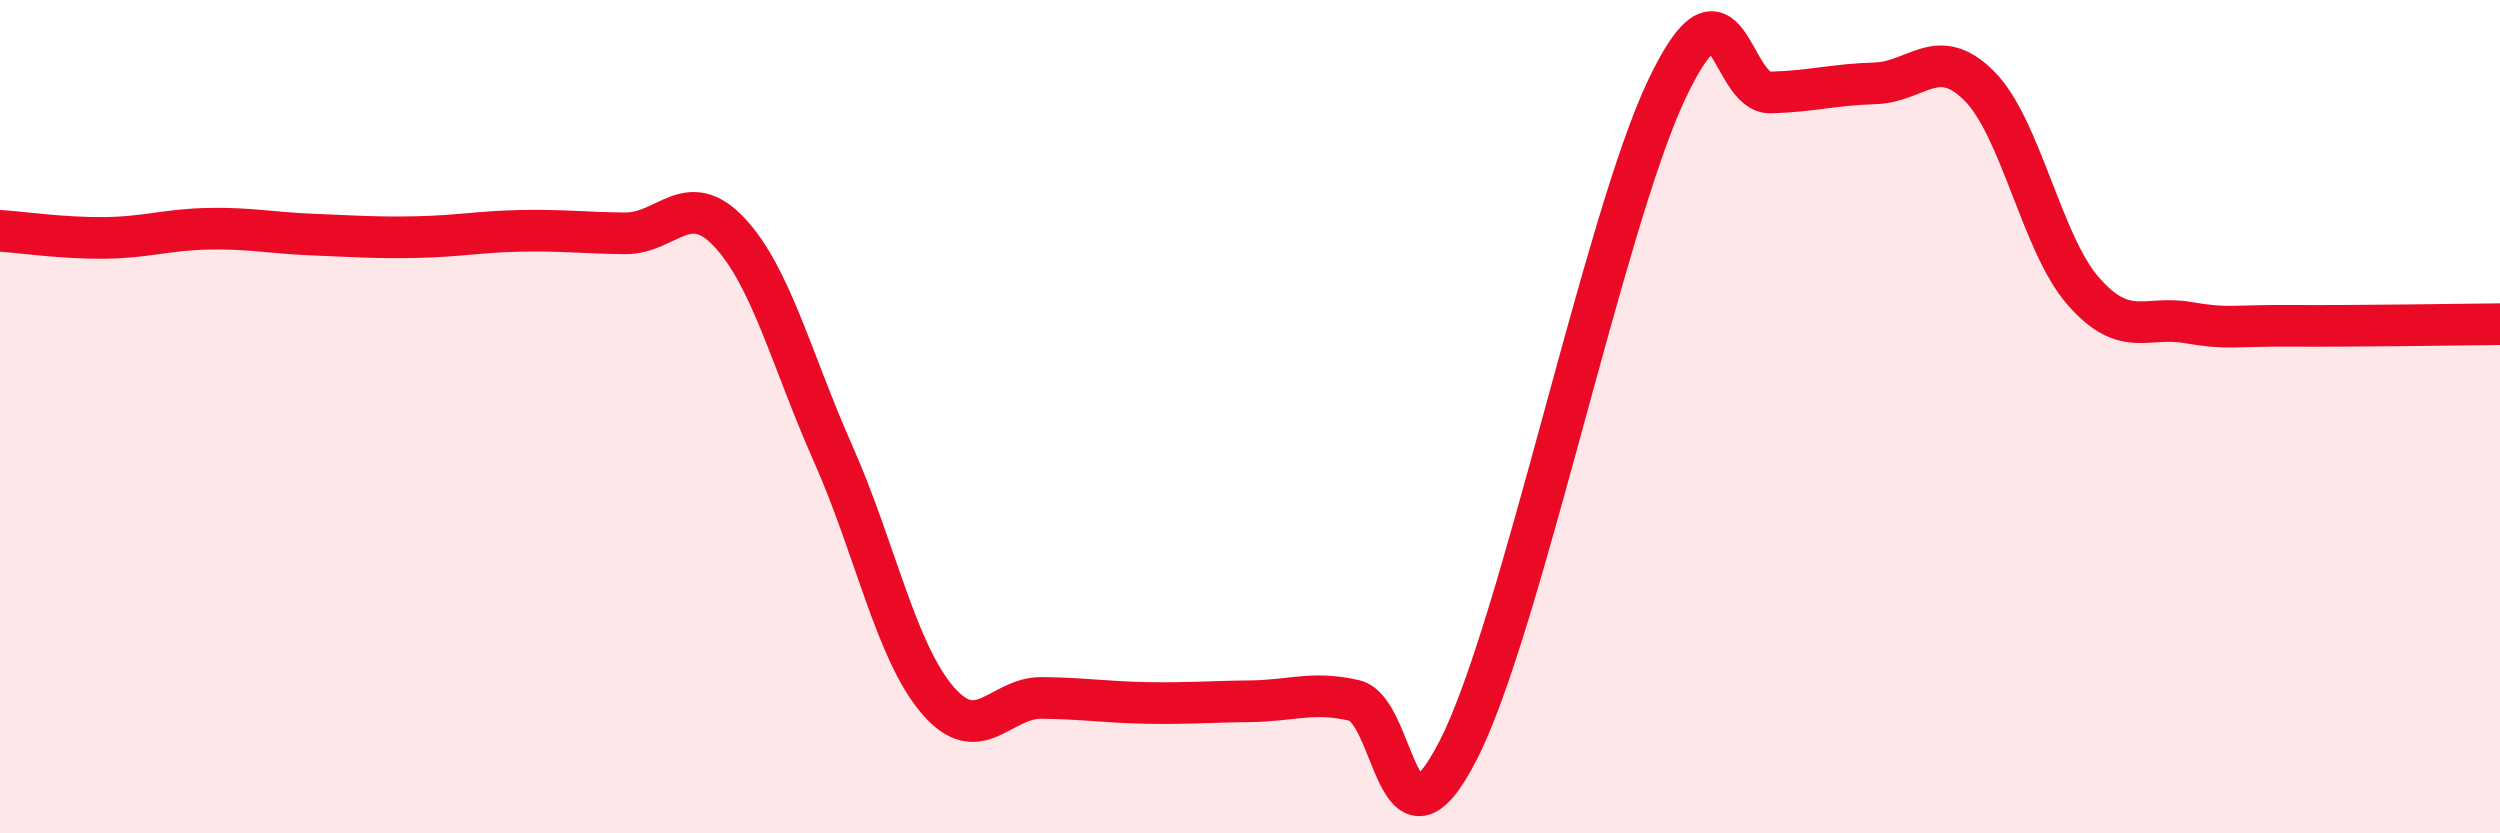 
    <svg width="60" height="20" viewBox="0 0 60 20" xmlns="http://www.w3.org/2000/svg">
      <path
        d="M 0,5.54 C 0.5,5.57 1.5,5.72 2.5,5.71 C 3.5,5.7 4,5.51 5,5.49 C 6,5.47 6.5,5.59 7.5,5.63 C 8.5,5.67 9,5.71 10,5.69 C 11,5.67 11.5,5.56 12.5,5.54 C 13.5,5.52 14,5.59 15,5.6 C 16,5.61 16.5,4.51 17.5,5.57 C 18.5,6.63 19,8.65 20,10.9 C 21,13.15 21.5,15.63 22.5,16.8 C 23.5,17.97 24,16.74 25,16.75 C 26,16.76 26.5,16.85 27.5,16.87 C 28.5,16.89 29,16.84 30,16.83 C 31,16.82 31.5,16.58 32.5,16.81 C 33.5,17.04 33.5,20.93 35,18 C 36.5,15.07 38.5,5.31 40,2.15 C 41.5,-1.01 41.5,2.25 42.5,2.22 C 43.5,2.19 44,2.03 45,2 C 46,1.97 46.5,1.06 47.5,2.06 C 48.5,3.06 49,5.85 50,6.99 C 51,8.13 51.5,7.57 52.5,7.74 C 53.5,7.91 53.5,7.81 55,7.82 C 56.5,7.83 59,7.79 60,7.78L60 20L0 20Z"
        fill="#EB0A25"
        opacity="0.1"
        stroke-linecap="round"
        stroke-linejoin="round"
      />
      <path
        d="M 0,5.54 C 0.5,5.57 1.5,5.72 2.5,5.71 C 3.5,5.7 4,5.51 5,5.49 C 6,5.47 6.5,5.59 7.5,5.63 C 8.5,5.67 9,5.71 10,5.69 C 11,5.67 11.5,5.56 12.5,5.54 C 13.5,5.52 14,5.59 15,5.6 C 16,5.61 16.5,4.51 17.5,5.57 C 18.5,6.63 19,8.65 20,10.9 C 21,13.15 21.5,15.63 22.5,16.8 C 23.5,17.97 24,16.74 25,16.75 C 26,16.76 26.5,16.85 27.5,16.87 C 28.5,16.89 29,16.84 30,16.83 C 31,16.82 31.5,16.58 32.5,16.81 C 33.5,17.04 33.5,20.93 35,18 C 36.5,15.07 38.5,5.31 40,2.15 C 41.5,-1.01 41.5,2.25 42.5,2.22 C 43.5,2.19 44,2.03 45,2 C 46,1.97 46.5,1.06 47.5,2.06 C 48.5,3.06 49,5.85 50,6.99 C 51,8.13 51.5,7.57 52.5,7.74 C 53.5,7.91 53.5,7.81 55,7.82 C 56.5,7.83 59,7.79 60,7.78"
        stroke="#EB0A25"
        stroke-width="1"
        fill="none"
        stroke-linecap="round"
        stroke-linejoin="round"
      />
    </svg>
  
